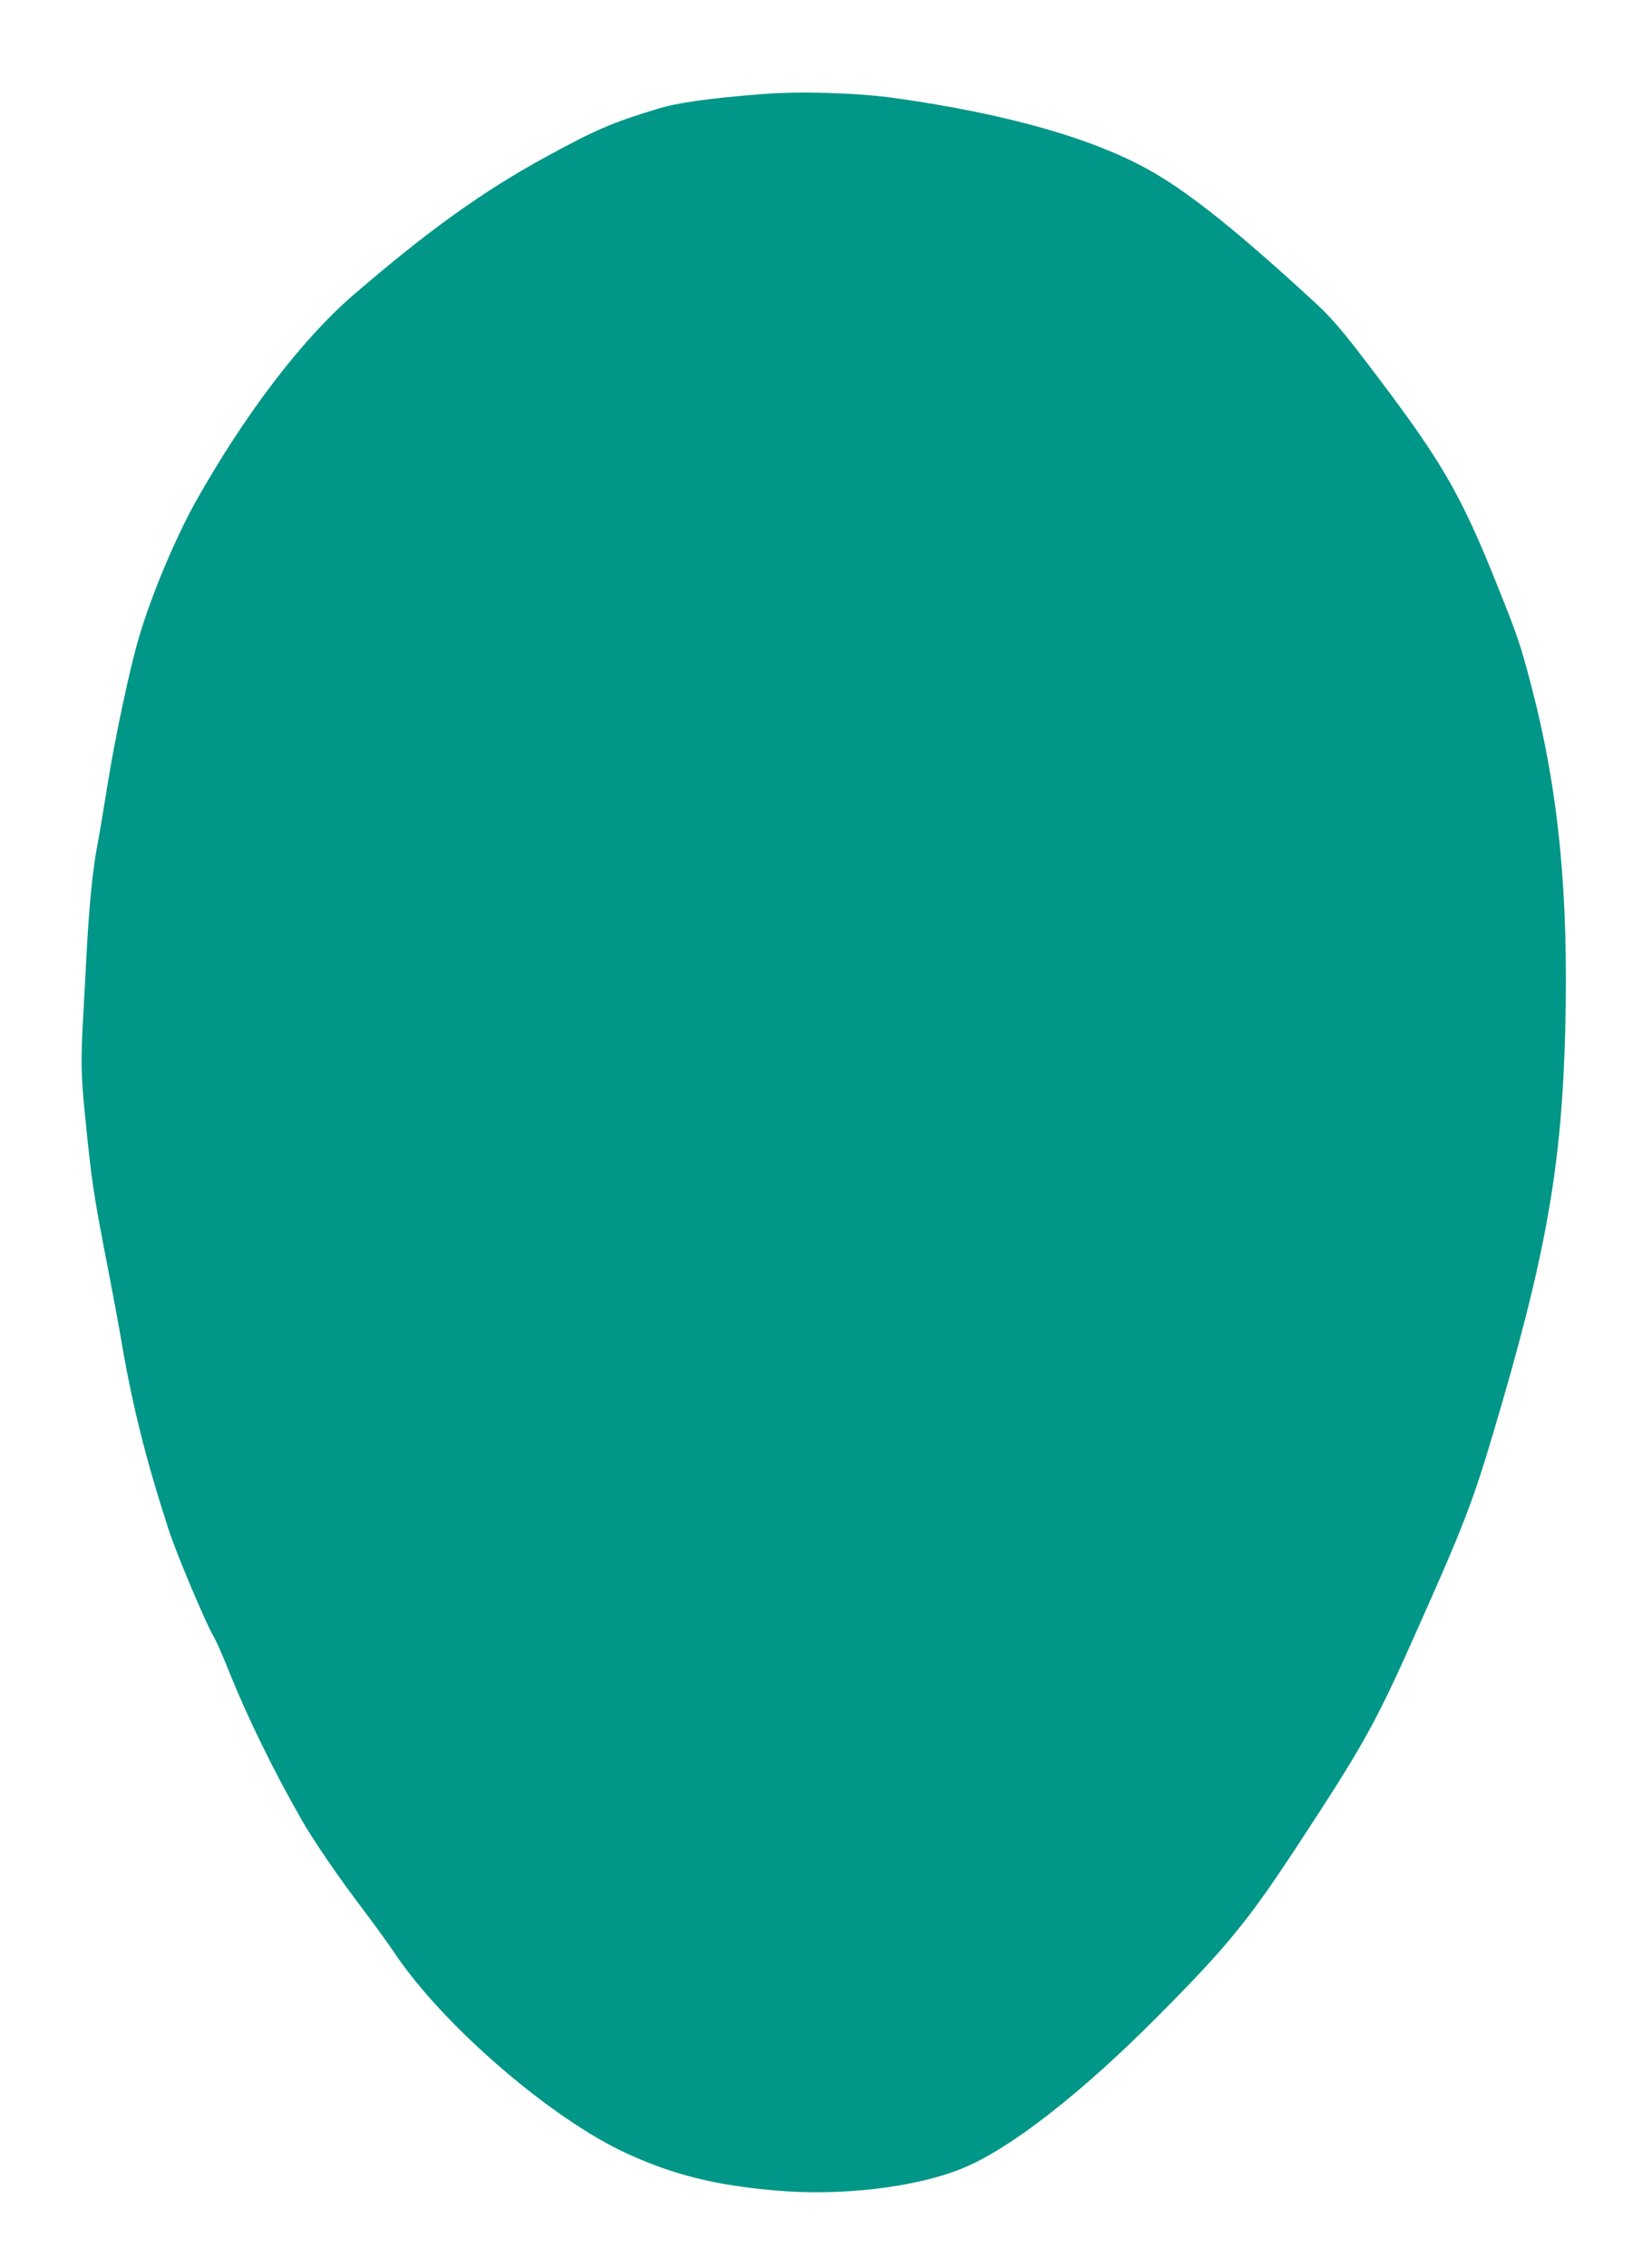 <?xml version="1.0" standalone="no"?>
<!DOCTYPE svg PUBLIC "-//W3C//DTD SVG 20010904//EN"
 "http://www.w3.org/TR/2001/REC-SVG-20010904/DTD/svg10.dtd">
<svg version="1.0" xmlns="http://www.w3.org/2000/svg"
 width="933pt" height="1280pt" viewBox="0 0 933 1280"
 preserveAspectRatio="xMidYMid meet">
<g transform="translate(0,1280) scale(0.1,-0.1)"
fill="#009688" stroke="none">
<path d="M4310 12269 c-307 -24 -480 -48 -598 -84 -259 -79 -347 -117 -631
-272 -355 -194 -663 -415 -1081 -775 -292 -250 -619 -679 -896 -1173 -115
-207 -248 -523 -318 -760 -52 -172 -139 -582 -181 -850 -20 -126 -45 -276 -56
-332 -25 -129 -45 -333 -59 -588 -6 -110 -15 -278 -20 -372 -14 -246 -13 -335
10 -559 39 -389 46 -437 135 -894 24 -124 53 -281 65 -350 65 -388 141 -693
275 -1105 41 -126 205 -516 248 -589 16 -27 55 -115 87 -195 101 -255 253
-566 413 -846 64 -113 211 -328 343 -501 67 -89 150 -203 183 -253 277 -412
889 -939 1316 -1133 259 -118 490 -176 825 -206 376 -34 797 15 1065 124 270
110 675 426 1111 866 382 384 505 535 776 948 388 591 445 694 692 1250 250
561 302 695 417 1080 300 1008 388 1500 409 2280 20 780 -38 1364 -195 1960
-58 220 -73 266 -185 545 -215 539 -320 717 -752 1282 -124 163 -192 242 -270
314 -429 396 -705 619 -927 747 -324 187 -816 328 -1456 418 -213 30 -536 40
-745 23z"/>
</g>
</svg>
